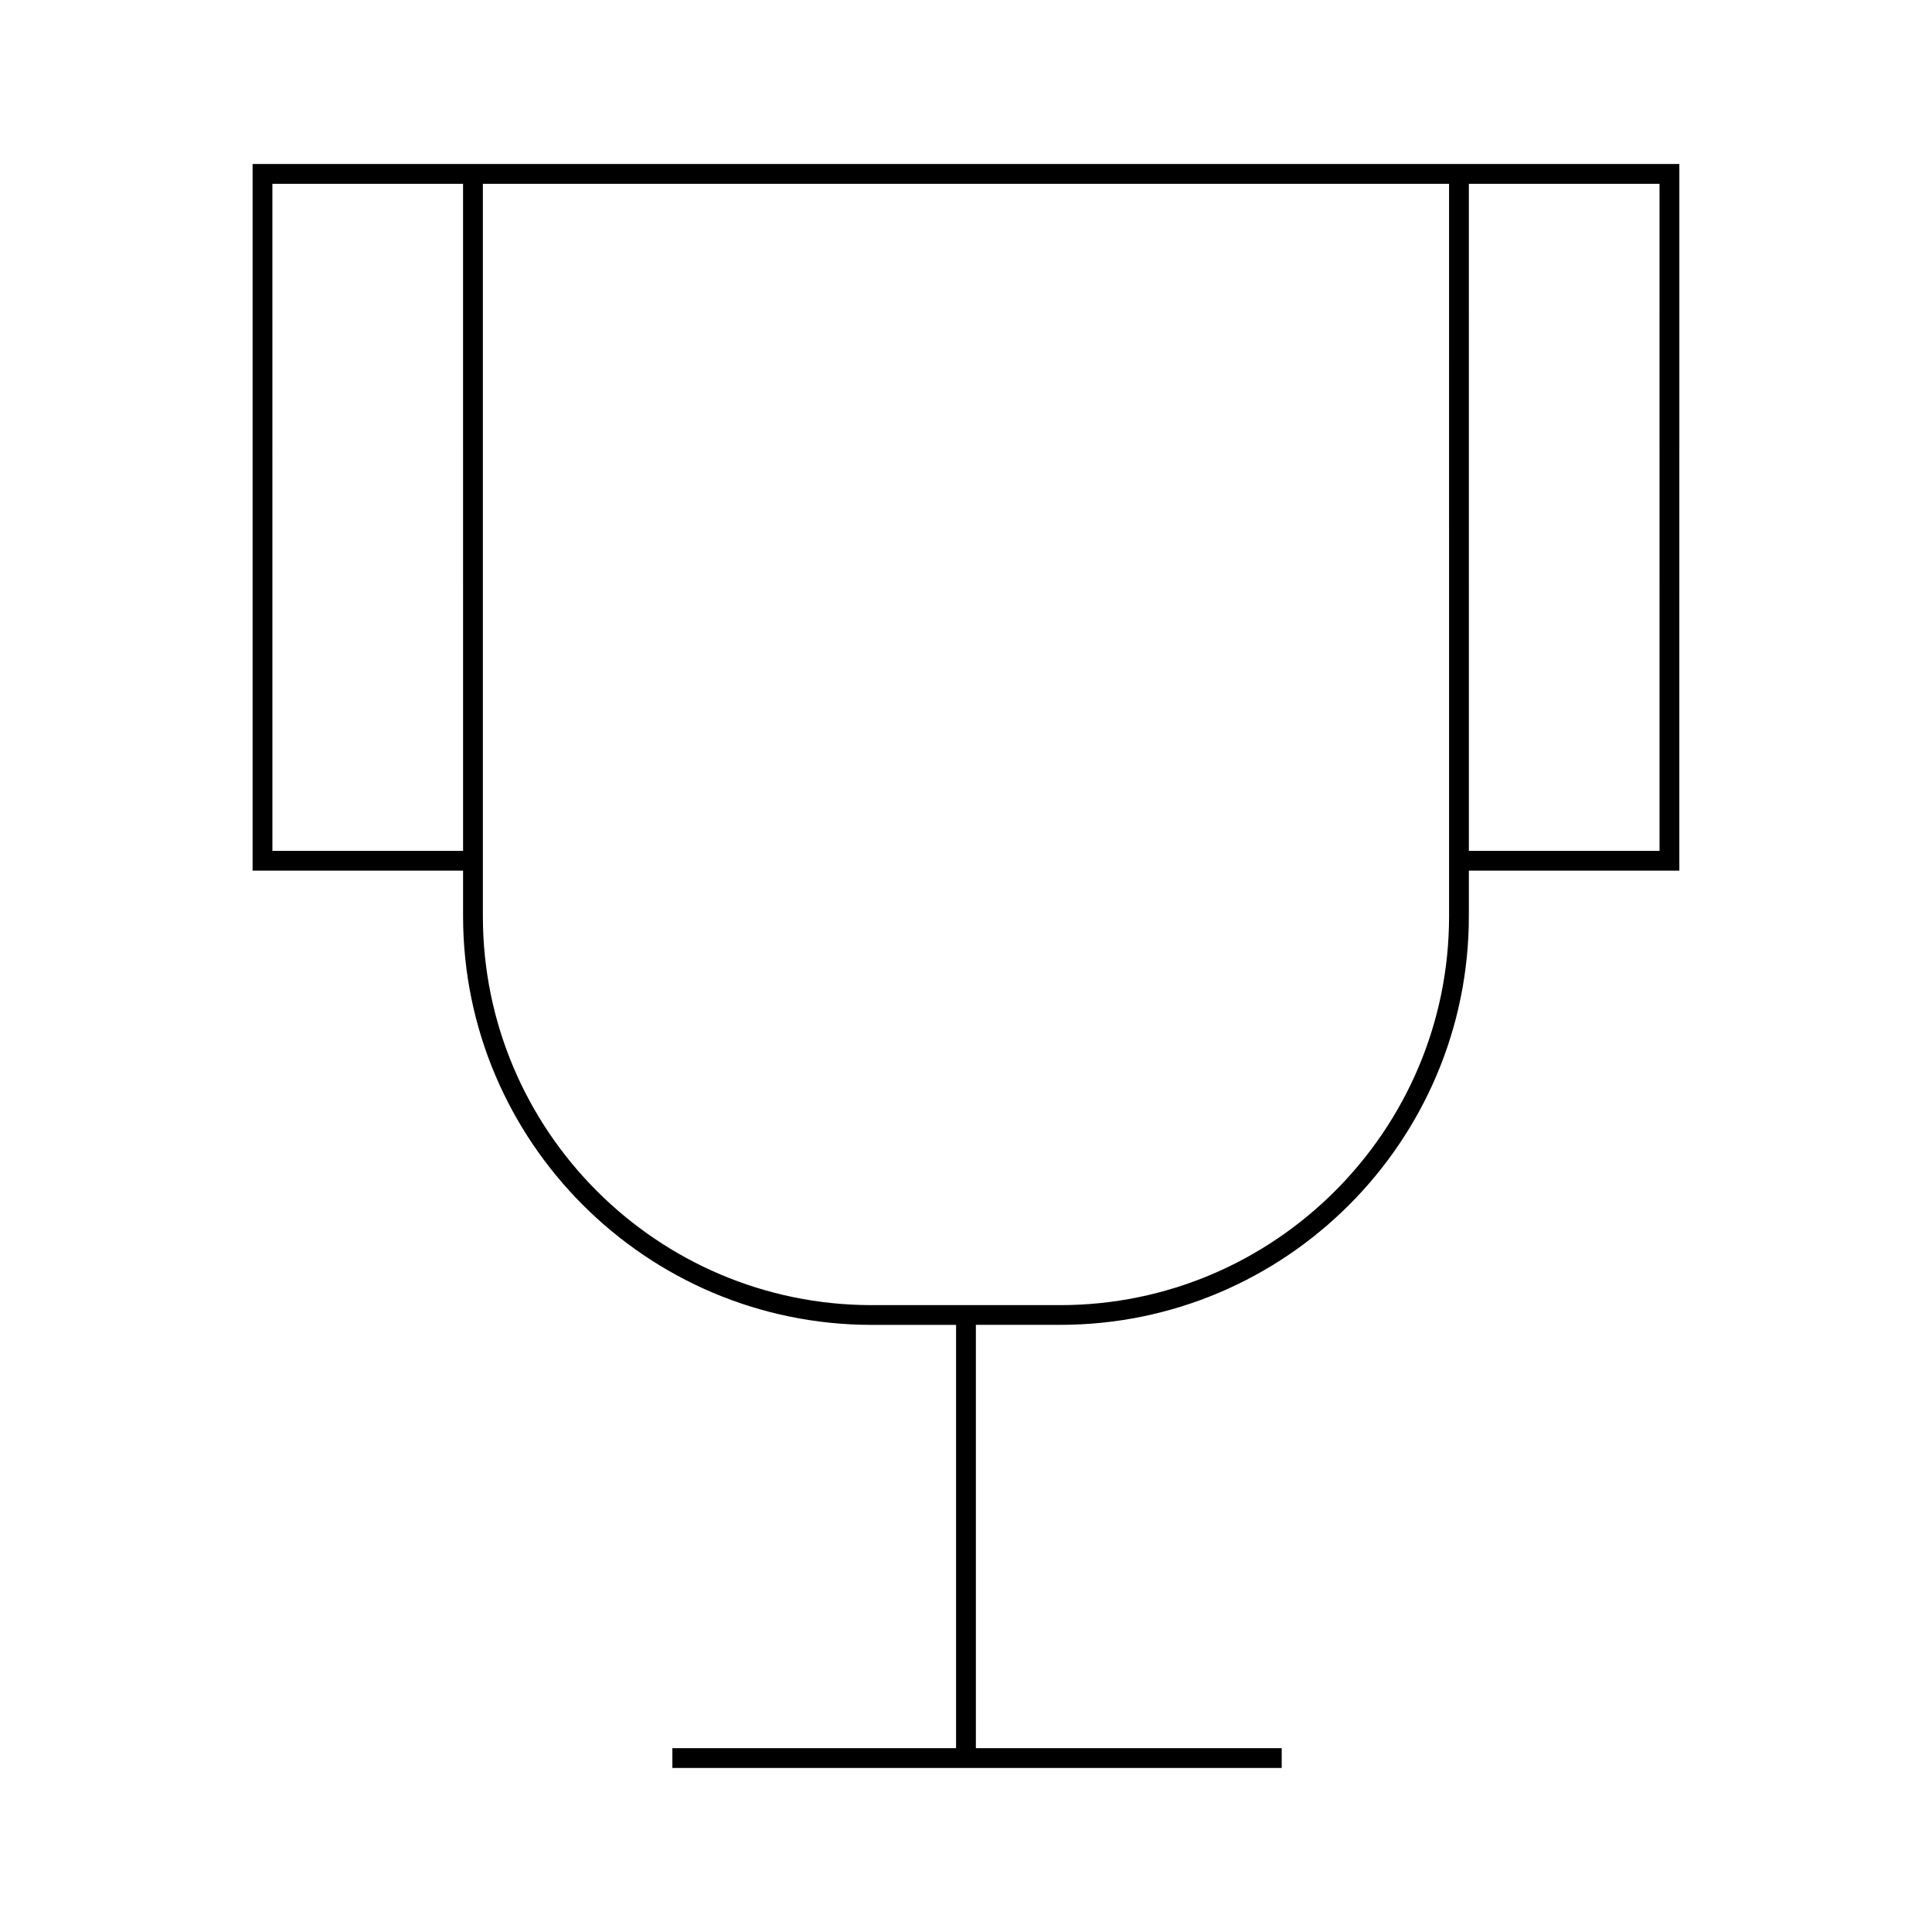 <?xml version="1.0" encoding="UTF-8"?>
<!-- Uploaded to: ICON Repo, www.iconrepo.com, Generator: ICON Repo Mixer Tools -->
<svg fill="#000000" width="800px" height="800px" version="1.1" viewBox="144 144 512 512" xmlns="http://www.w3.org/2000/svg">
 <path d="m533.27 187.46h-261.3l-0.004-0.008h-61.027v187.27h55.781v12.066c0 59.727 48.59 108.32 108.32 108.32h22.328v112.18h-75.18v5.246h161.48v-5.246h-81.051v-112.19h22.336c59.727 0 108.31-48.598 108.31-108.32v-12.055h55.781l0.004-187.27zm-266.55 182.02h-50.531l-0.004-176.77h50.531zm261.3 5.258v12.055c0 56.836-46.242 103.08-103.07 103.08h-49.914c-56.832 0-103.07-46.242-103.07-103.08v-194.08h256.05zm55.777-5.246h-50.531l-0.004-176.78h50.531z"/>
</svg>
